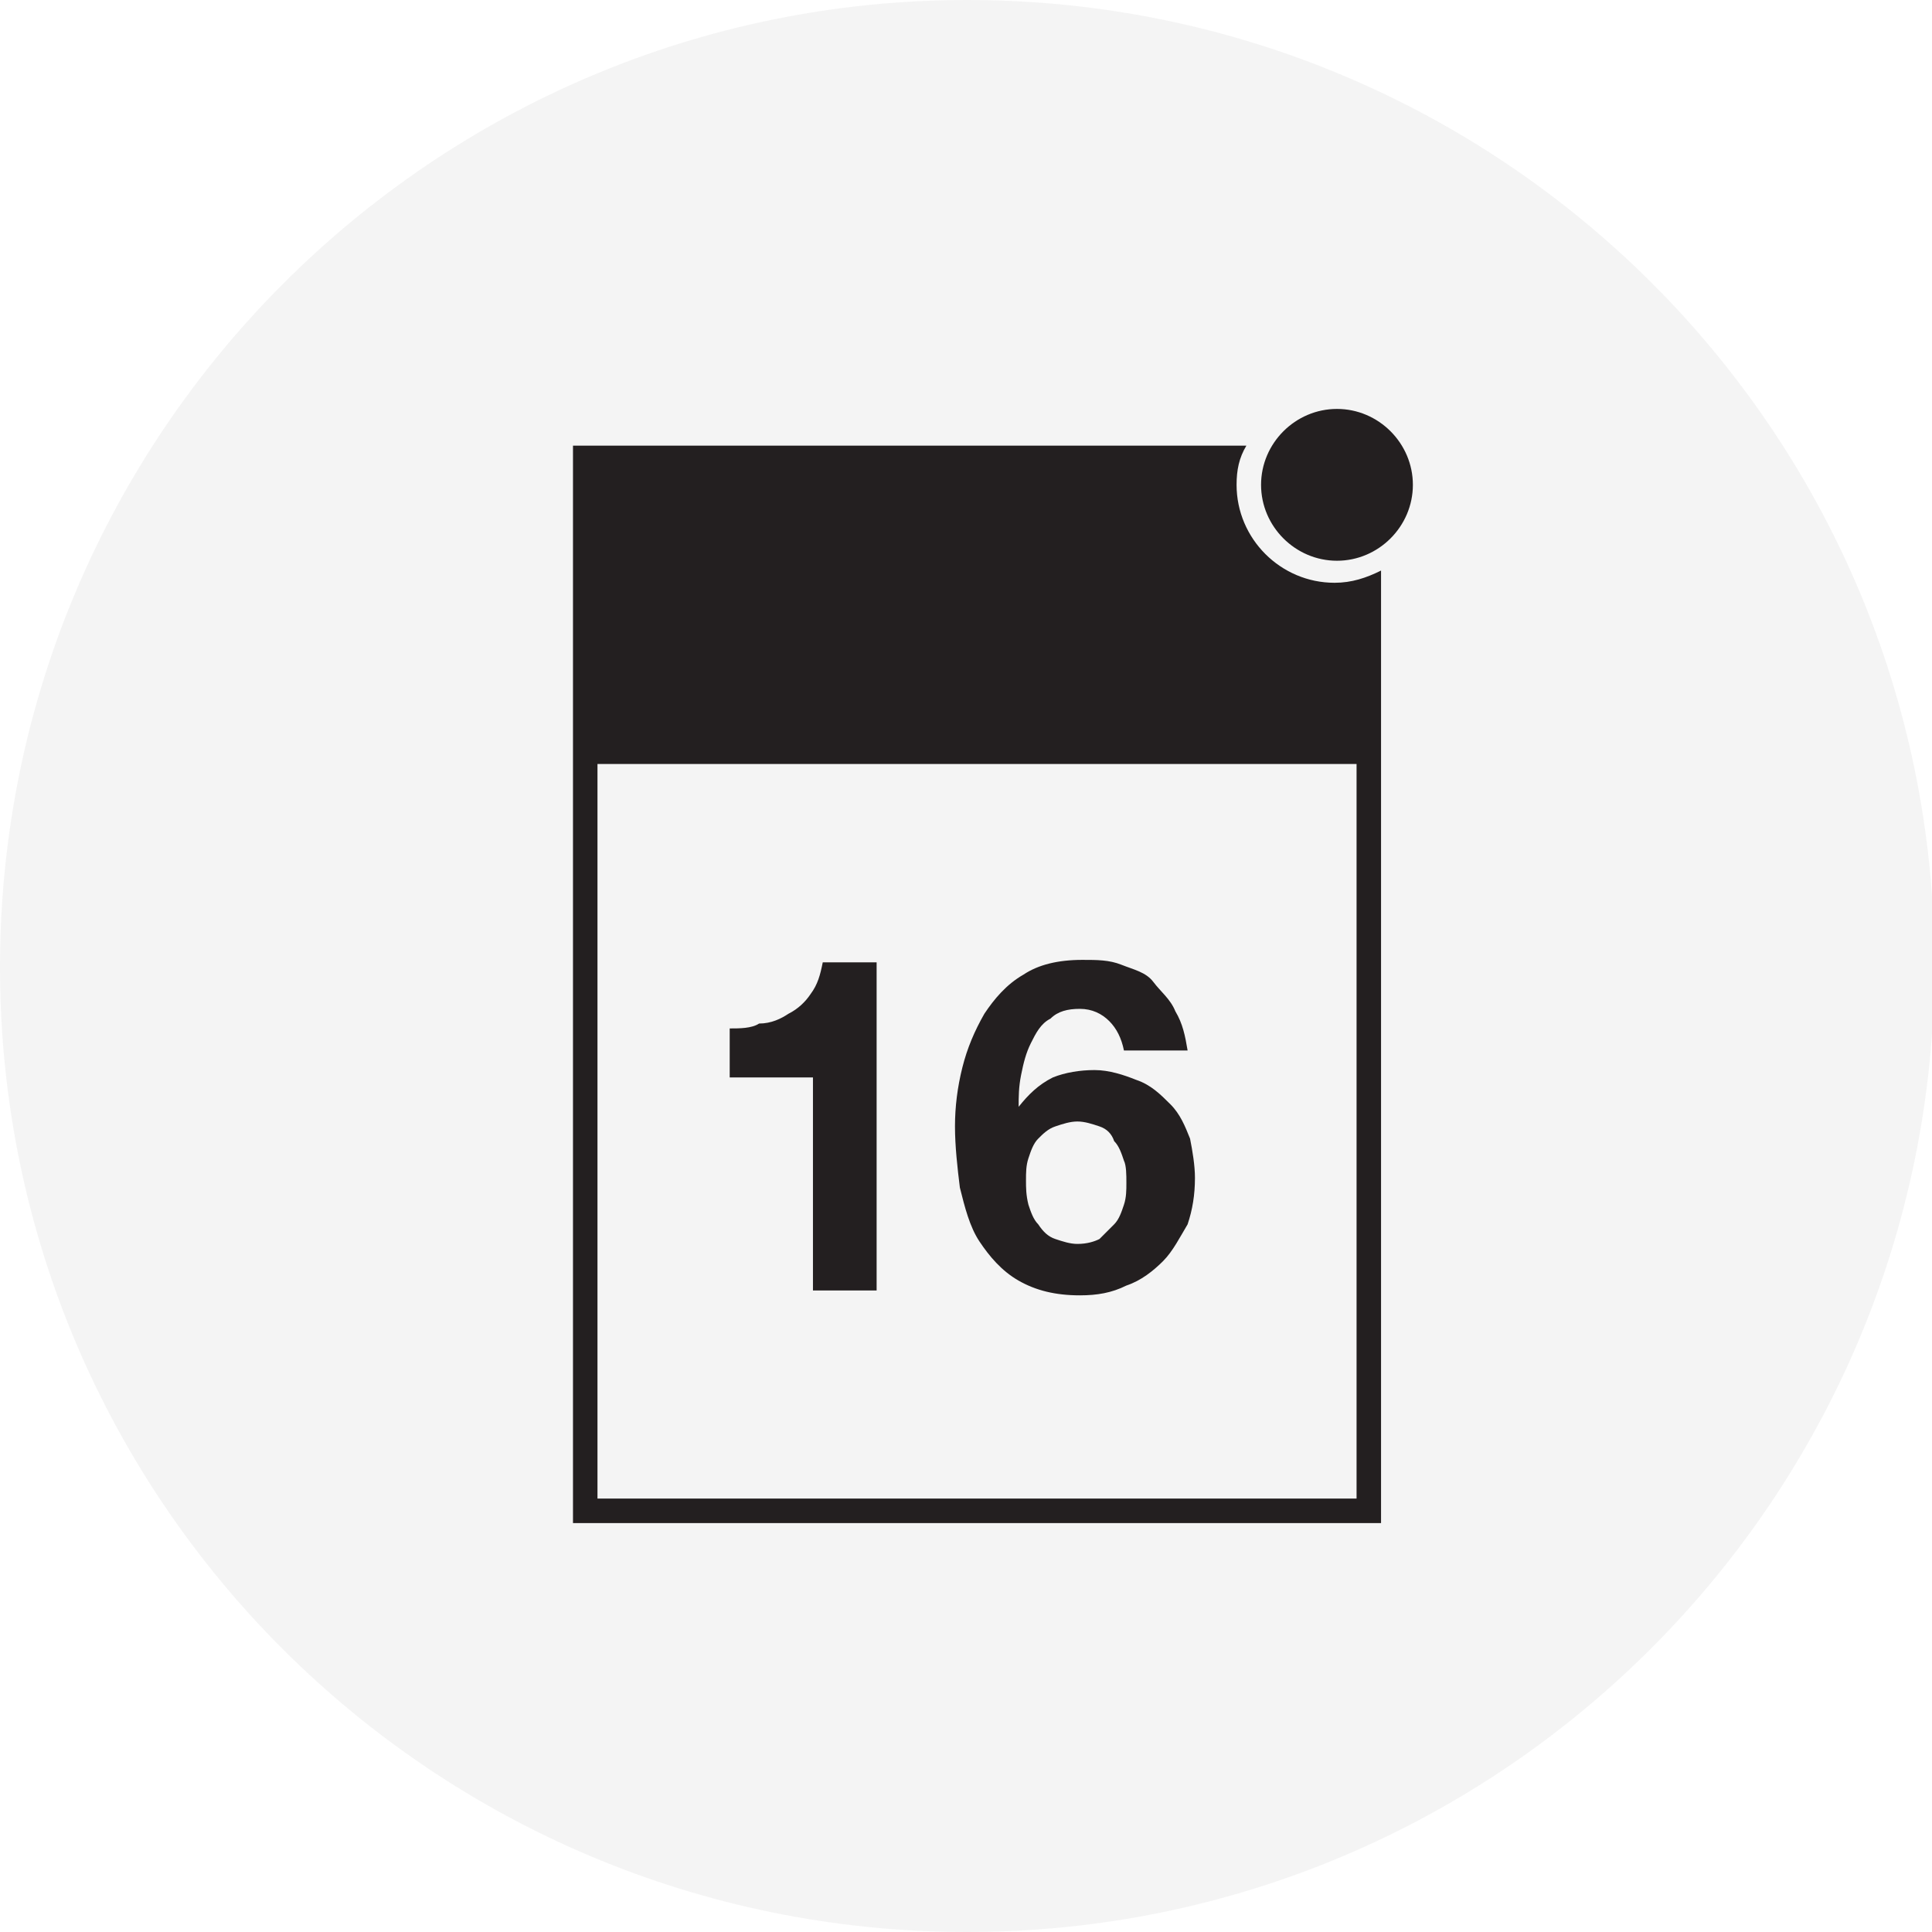 <?xml version="1.0" encoding="utf-8"?>
<!-- Generator: Adobe Illustrator 18.1.0, SVG Export Plug-In . SVG Version: 6.00 Build 0)  -->
<svg version="1.1" id="Layer_1" xmlns="http://www.w3.org/2000/svg" xmlns:xlink="http://www.w3.org/1999/xlink" x="0px" y="0px"
	 viewBox="0 0 78.9 78.9" enable-background="new 0 0 78.9 78.9" xml:space="preserve">
<g>
	<path opacity="5.000000e-02" fill="#231F20" d="M39.5,78.9c21.8,0,39.5-17.7,39.5-39.5S61.3,0,39.5,0S0,17.7,0,39.5
		S17.7,78.9,39.5,78.9"/>
	<path fill="#231F20" d="M33.1,52.7h2.7V39.3h-2.2c-0.1,0.5-0.2,0.9-0.5,1.3c-0.2,0.3-0.5,0.6-0.9,0.8c-0.3,0.2-0.7,0.4-1.2,0.4
		C30.7,42,30.2,42,29.8,42v2h3.4V52.7z M41.9,48.2c0-0.3,0-0.6,0.1-0.9c0.1-0.3,0.2-0.6,0.4-0.8c0.2-0.2,0.4-0.4,0.7-0.5
		c0.3-0.1,0.6-0.2,0.9-0.2c0.3,0,0.6,0.1,0.9,0.2c0.3,0.1,0.5,0.3,0.6,0.6c0.2,0.2,0.3,0.5,0.4,0.8C46,47.6,46,48,46,48.3
		c0,0.3,0,0.6-0.1,0.9c-0.1,0.3-0.2,0.6-0.4,0.8c-0.2,0.2-0.4,0.4-0.6,0.6c-0.2,0.1-0.5,0.2-0.9,0.2c-0.3,0-0.6-0.1-0.9-0.2
		c-0.3-0.1-0.5-0.3-0.7-0.6c-0.2-0.2-0.3-0.5-0.4-0.8C41.9,48.8,41.9,48.5,41.9,48.2 M41.6,45.2L41.6,45.2c0-0.4,0-0.8,0.1-1.3
		c0.1-0.5,0.2-0.9,0.4-1.3c0.2-0.4,0.4-0.8,0.8-1c0.3-0.3,0.7-0.4,1.2-0.4c0.5,0,0.9,0.2,1.2,0.5c0.3,0.3,0.5,0.7,0.6,1.2h2.6
		c-0.1-0.6-0.2-1.1-0.5-1.6c-0.2-0.5-0.6-0.8-0.9-1.2s-0.8-0.5-1.3-0.7c-0.5-0.2-1-0.2-1.6-0.2c-1,0-1.8,0.2-2.4,0.6
		c-0.7,0.4-1.2,1-1.6,1.6c-0.4,0.7-0.7,1.4-0.9,2.2C39.1,44.4,39,45.2,39,46c0,0.8,0.1,1.7,0.2,2.5c0.2,0.8,0.4,1.6,0.8,2.2
		c0.4,0.6,0.9,1.2,1.6,1.6c0.7,0.4,1.5,0.6,2.5,0.6c0.7,0,1.3-0.1,1.9-0.4c0.6-0.2,1.1-0.6,1.5-1c0.4-0.4,0.7-1,1-1.5
		c0.2-0.6,0.3-1.2,0.3-1.9c0-0.5-0.1-1.1-0.2-1.6c-0.2-0.5-0.4-1-0.8-1.4c-0.4-0.4-0.8-0.8-1.4-1c-0.5-0.2-1.1-0.4-1.7-0.4
		c-0.6,0-1.2,0.1-1.7,0.3C42.4,44.3,42,44.7,41.6,45.2 M24.4,31.2h31v30h-31V31.2z M50.5,19.8c0-0.6,0.1-1.1,0.4-1.6H24.4h-1v44h33
		V23.3c-0.6,0.3-1.2,0.5-1.9,0.5C52.3,23.8,50.5,22,50.5,19.8 M57.7,19.8c0-1.7-1.4-3.1-3.1-3.1c-1.7,0-3.1,1.4-3.1,3.1
		c0,1.7,1.4,3.1,3.1,3.1C56.3,22.9,57.7,21.5,57.7,19.8"/>
</g>
</svg>
